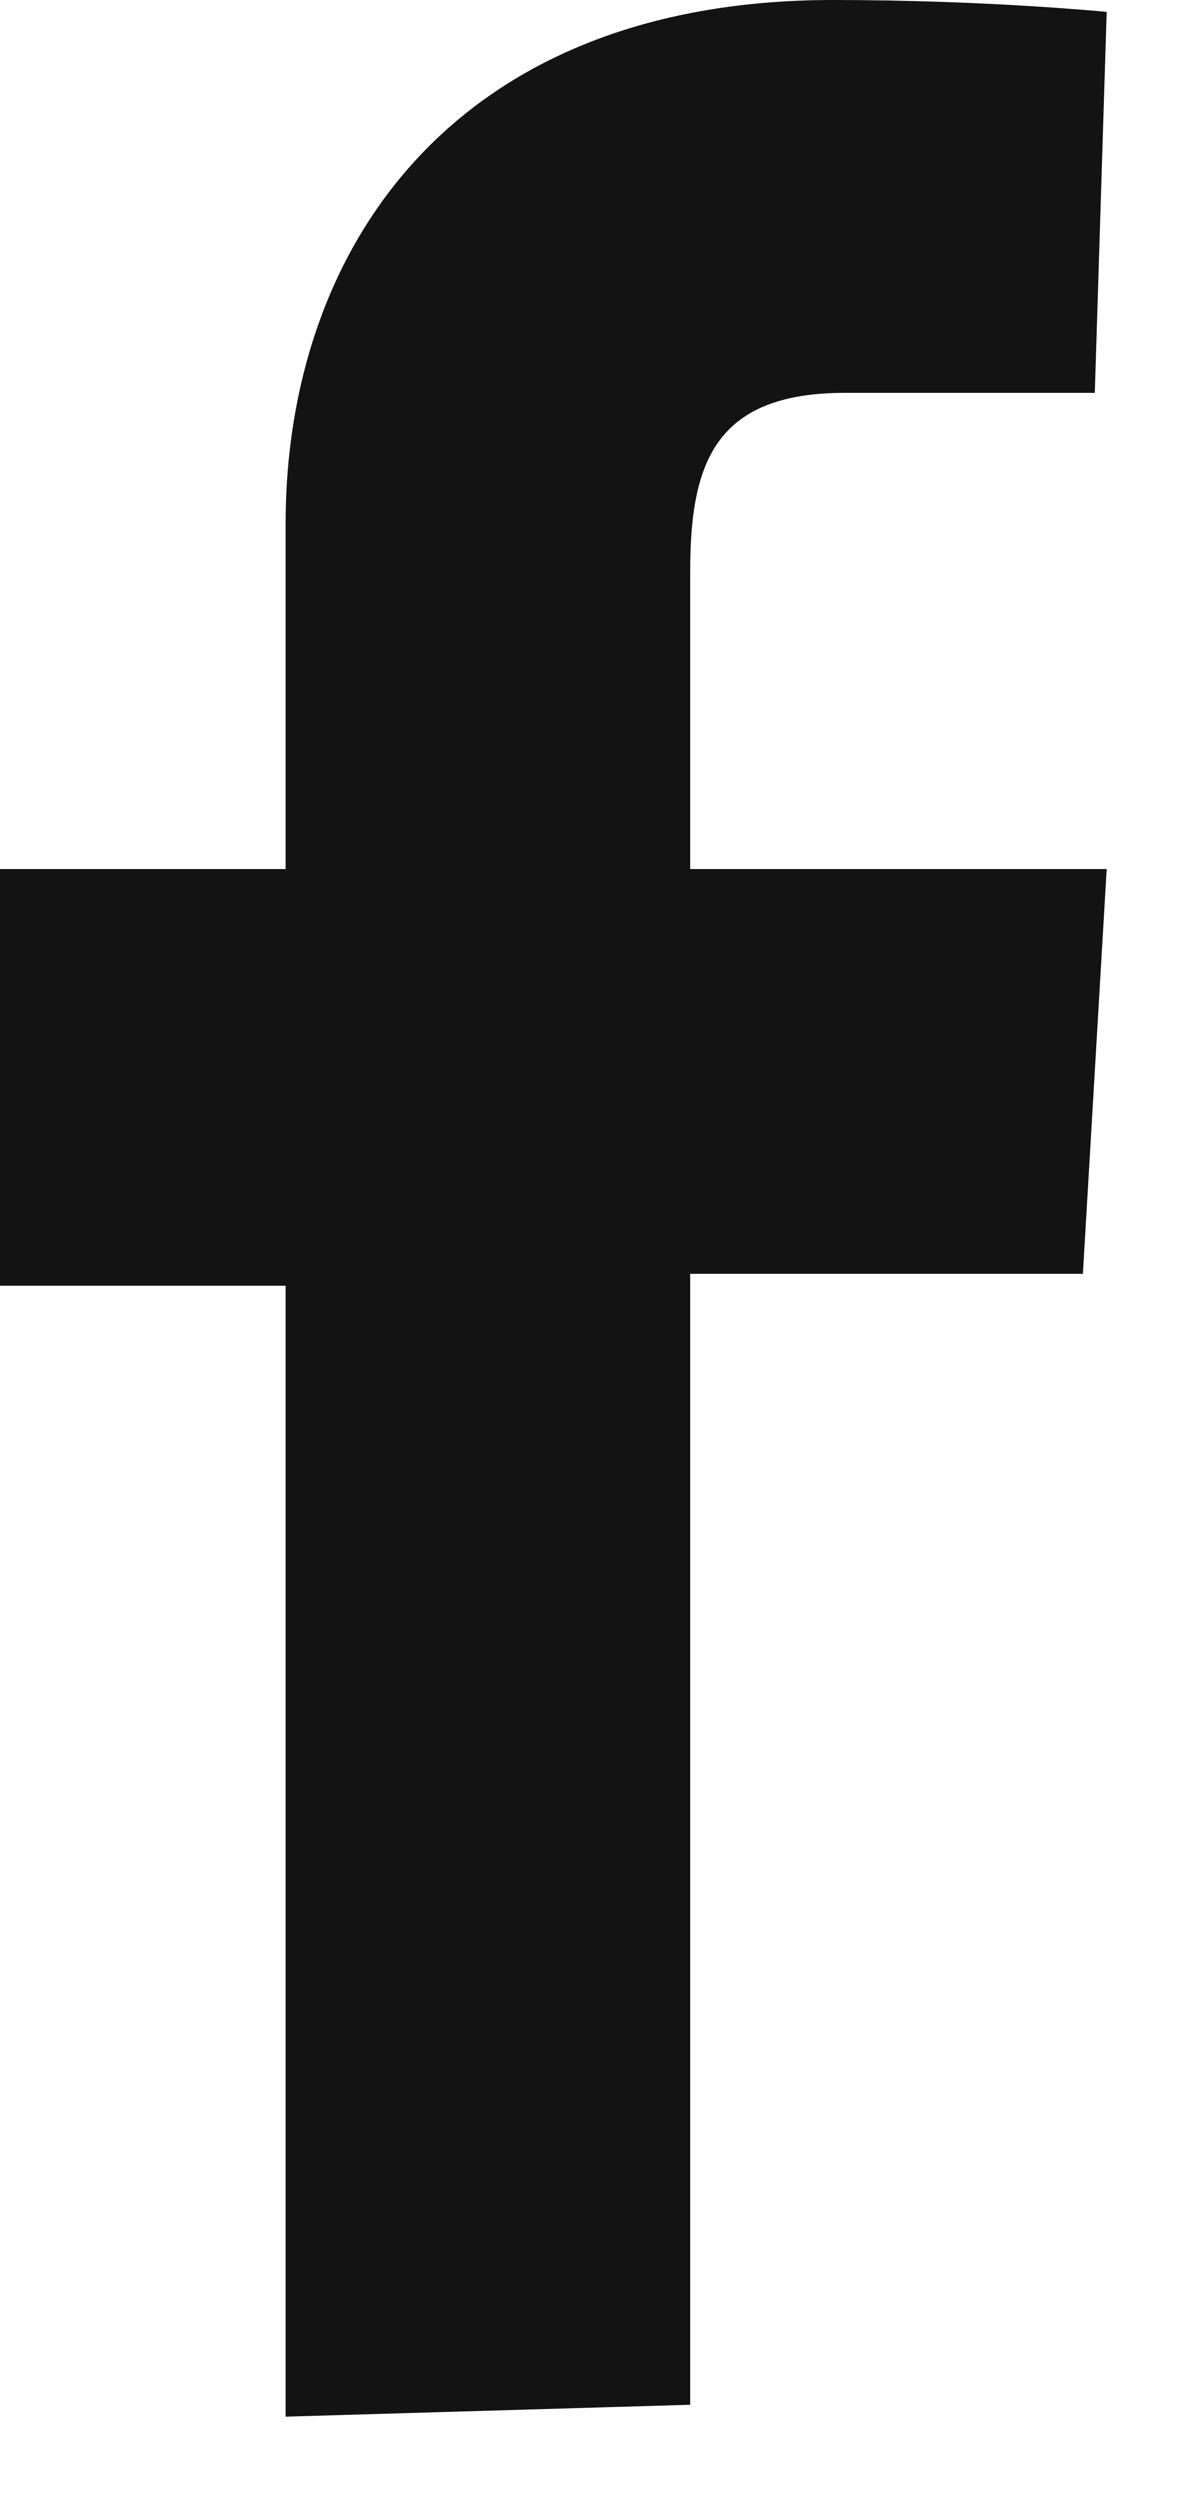 <svg xmlns="http://www.w3.org/2000/svg" viewBox="0 0 10 21"><path d="M2.4 20.3v-9.5H0V7.3h2.4V4.4C2.4 2.1 3.8 0 7 0c1.3 0 2.3.1 2.3.1l-.1 3.2H7.1c-1.1 0-1.3.6-1.3 1.5v2.5h3.5l-.2 3.4H5.8v9.5l-3.4.1z" fill-rule="evenodd" clip-rule="evenodd" fill="#131313"/></svg>
